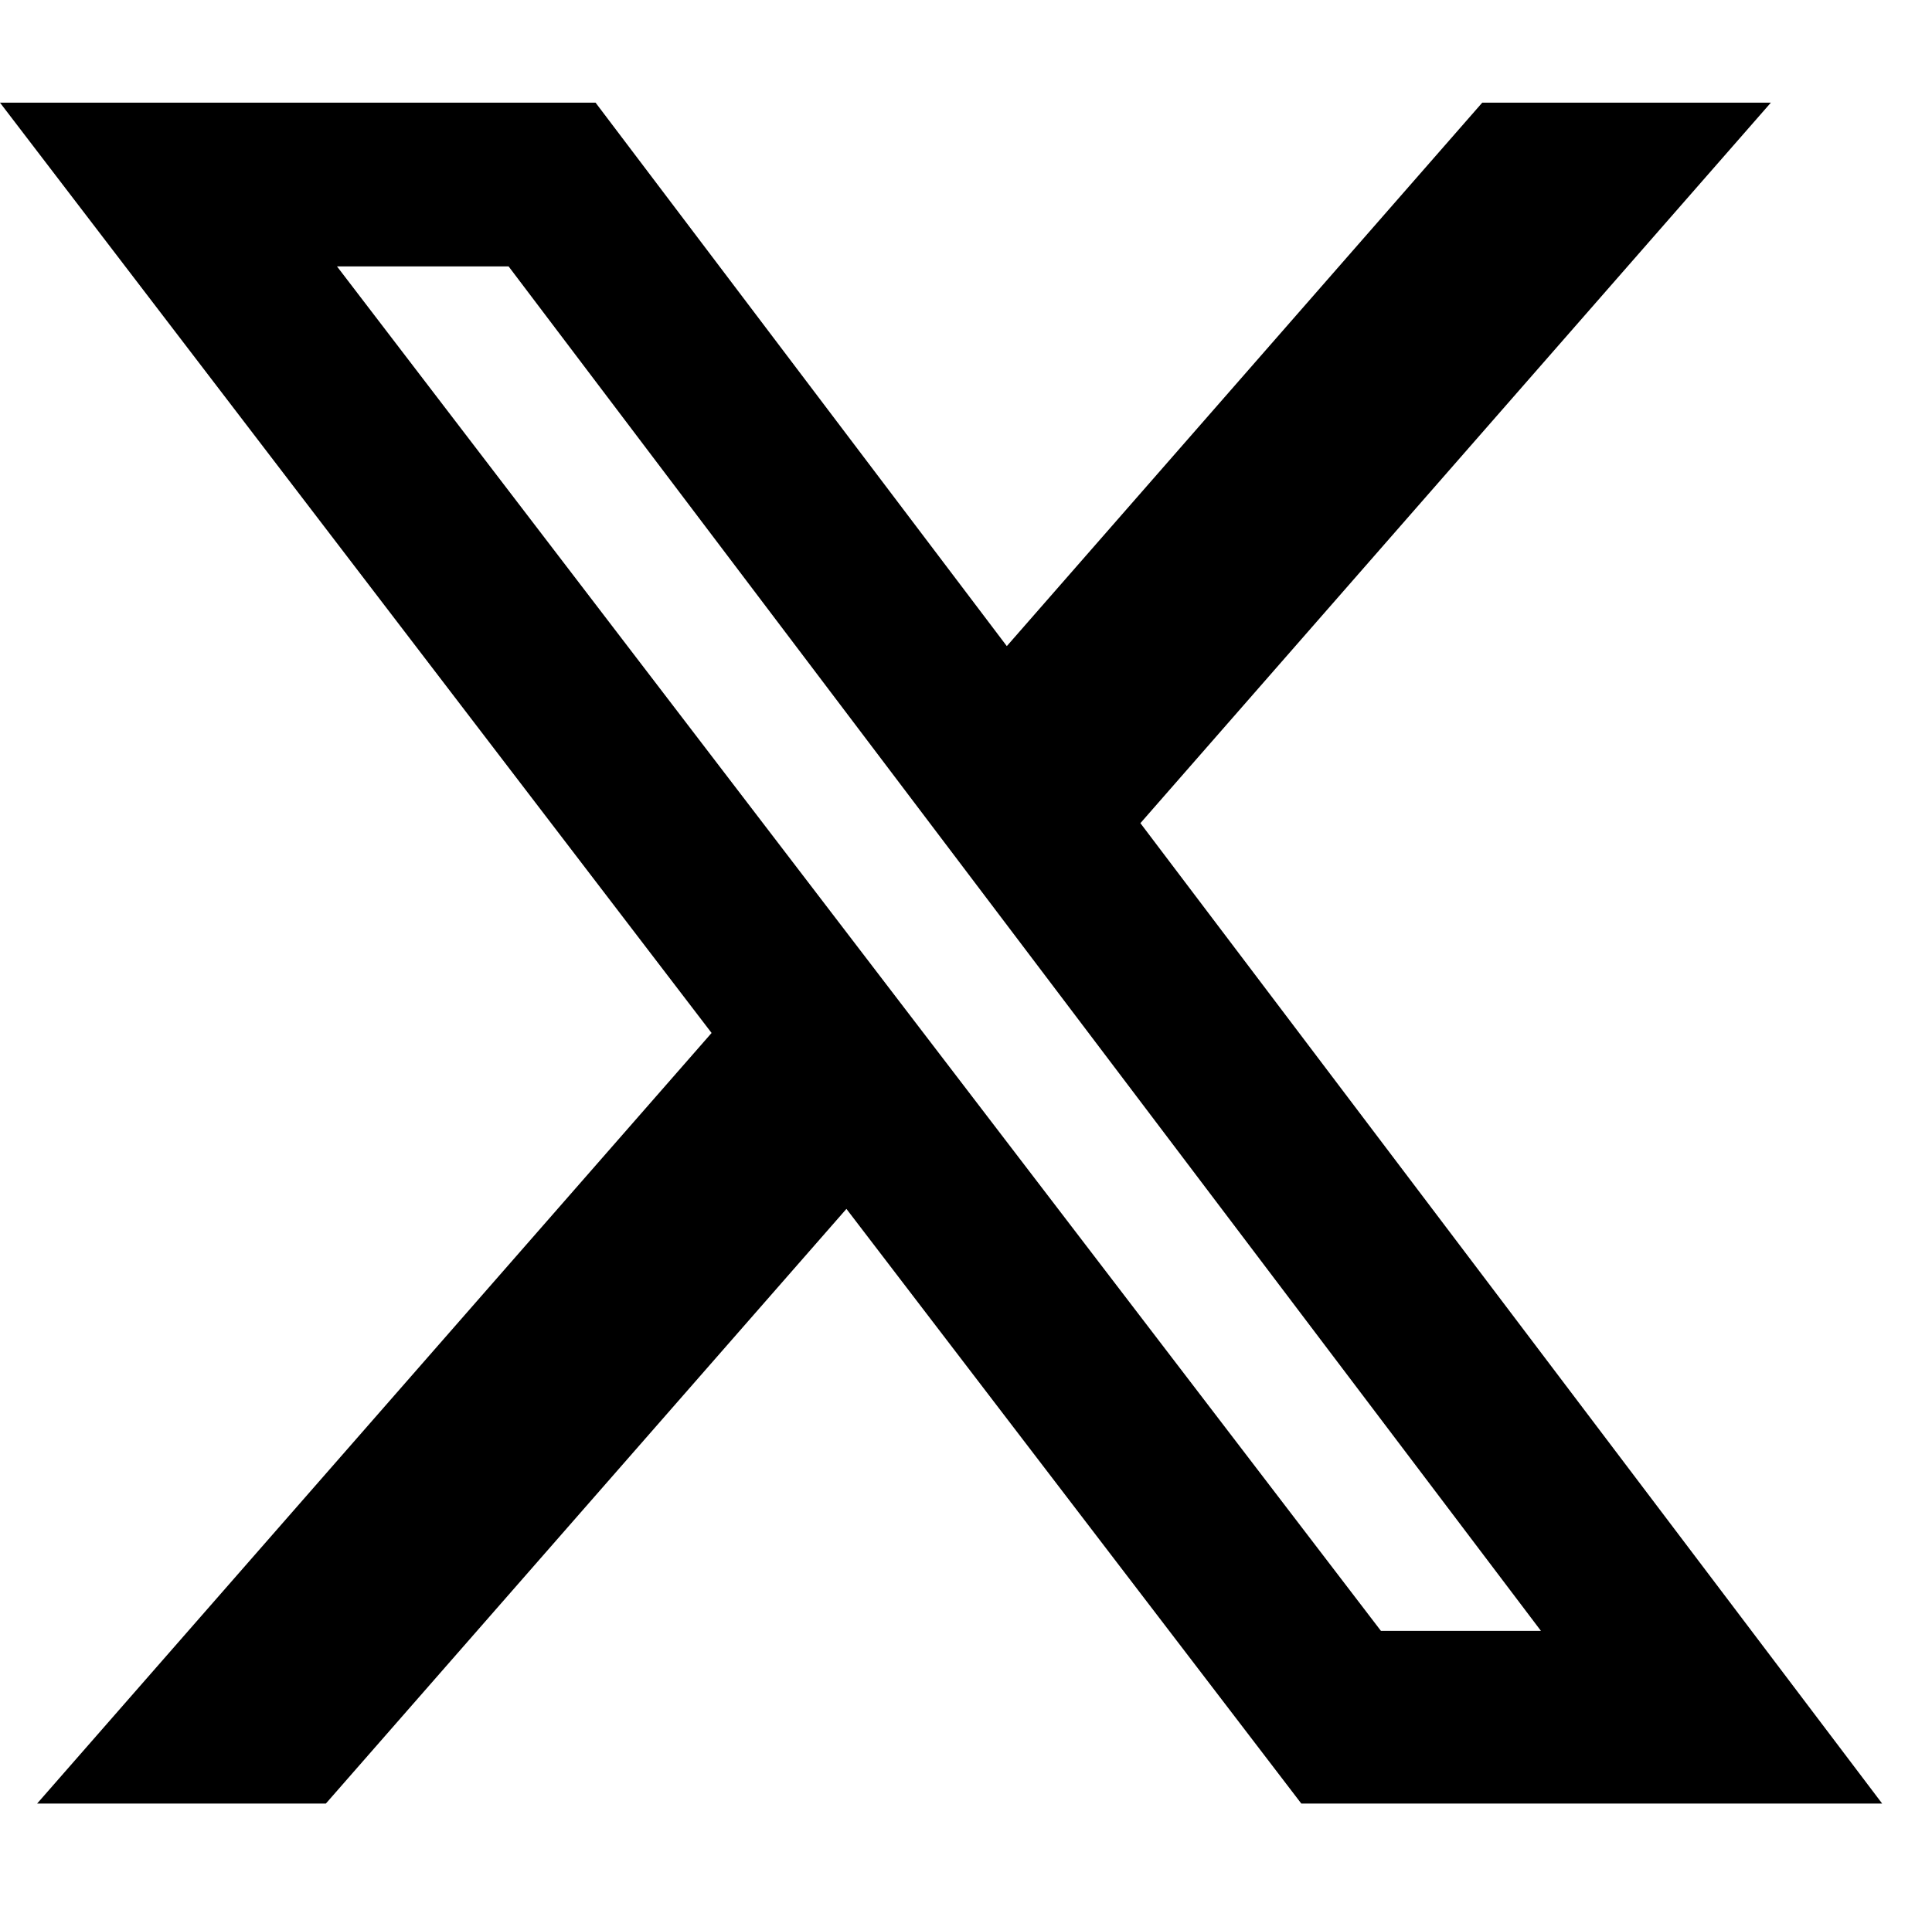 <?xml version="1.0" encoding="UTF-8"?>
<svg id="_レイヤー_2" data-name="レイヤー 2" xmlns="http://www.w3.org/2000/svg" viewBox="0 0 155.03 153">
  <defs>
    <style>
      .cls-1 {
        fill: #fff;
        opacity: 0;
      }
    </style>
  </defs>
  <g id="_レイヤー_1-2" data-name="レイヤー 1" image-rendering="optimizeQuality" shape-rendering="geometricPrecision" text-rendering="geometricPrecision">
    <rect class="cls-1" x="2.03" width="153" height="153"/>
    <path d="M118.94,8.24h23.16l-50.59,57.83,59.52,78.69h-46.61l-36.5-47.73-41.77,47.73H2.98l54.12-61.85L0,8.24h47.79l33,43.62L118.94,8.24ZM110.82,130.9h12.83L40.81,21.38h-13.77l83.77,109.52h0Z"/>
  </g>
</svg>